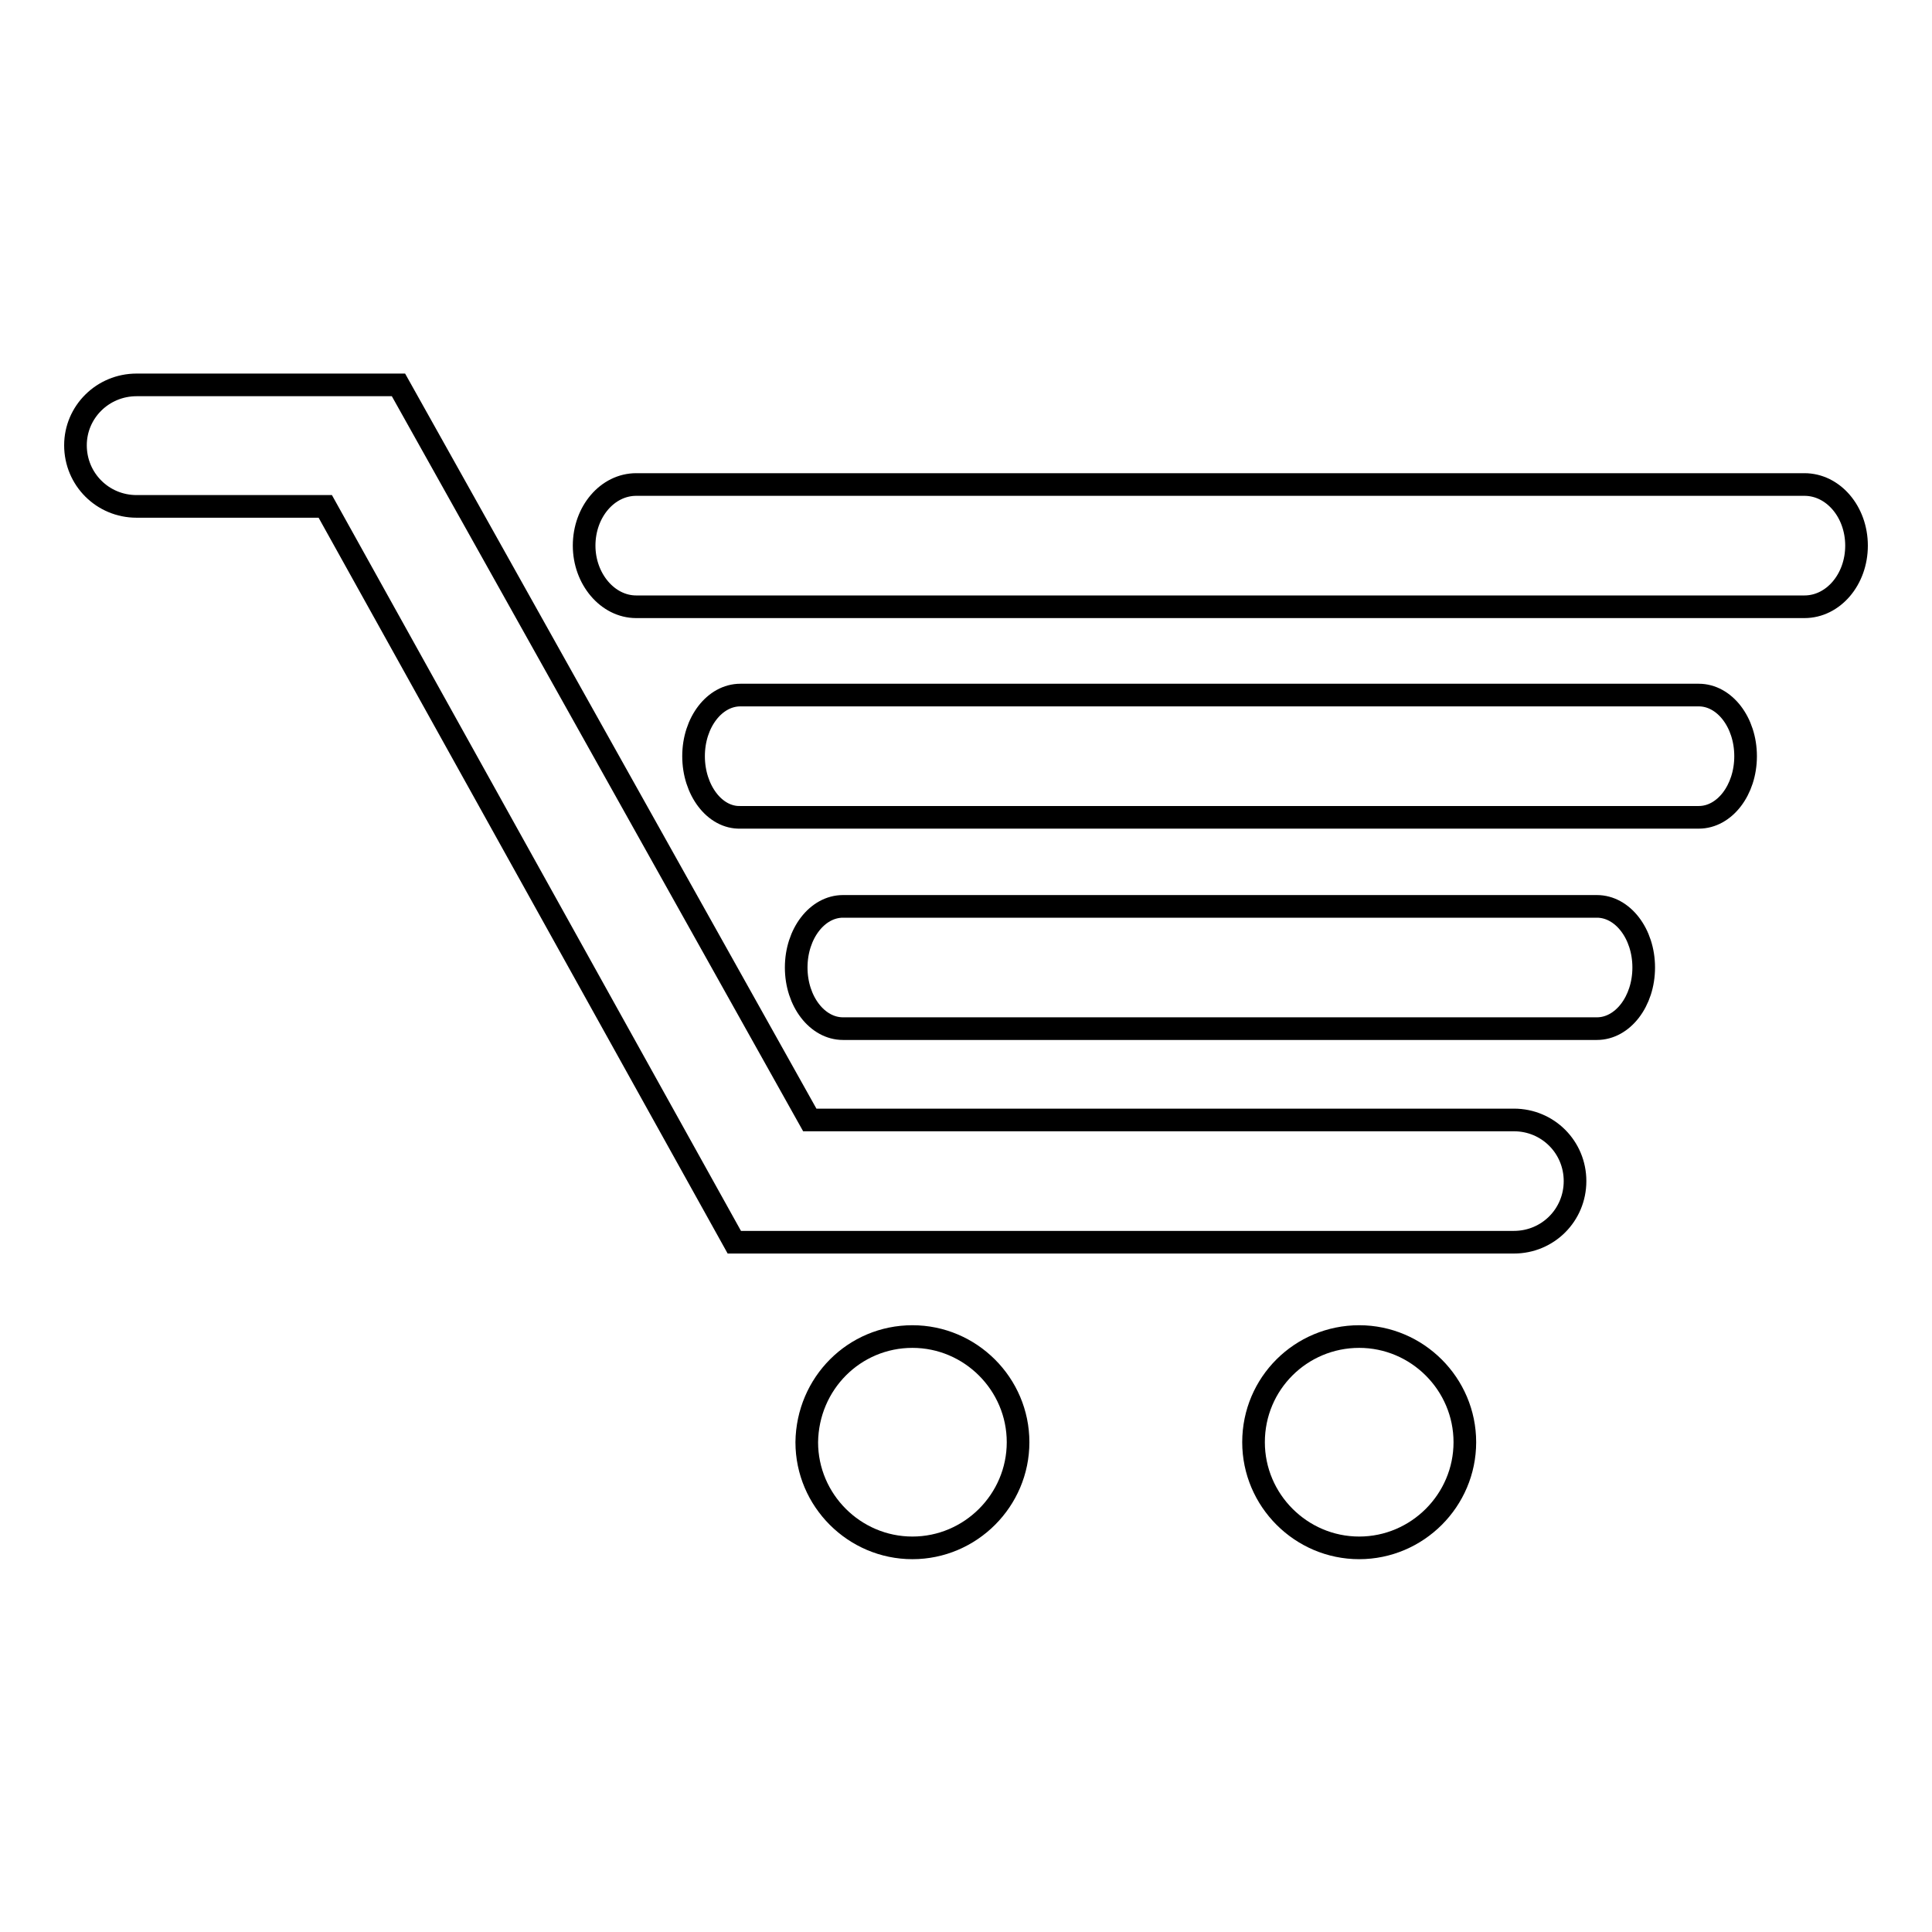 <?xml version="1.0" encoding="utf-8"?>
<!-- Svg Vector Icons : http://www.onlinewebfonts.com/icon -->
<!DOCTYPE svg PUBLIC "-//W3C//DTD SVG 1.1//EN" "http://www.w3.org/Graphics/SVG/1.1/DTD/svg11.dtd">
<svg version="1.1" xmlns="http://www.w3.org/2000/svg" xmlns:xlink="http://www.w3.org/1999/xlink" x="0px" y="0px" viewBox="0 0 256 256" enable-background="new 0 0 256 256" xml:space="preserve">
<g><g><path stroke-width="3" fill-opacity="0" stroke="#000000"  d="M180.1,177.1c7.7,0,14,6.3,14,14c0,7.7-6.3,14-14,14c-7.7,0-14-6.3-14-14C166.1,183.3,172.4,177.1,180.1,177.1z"/><path stroke-width="3" fill-opacity="0" stroke="#000000"  d="M120.9,177.1c7.7,0,14,6.3,14,14c0,7.7-6.3,14-14,14c-7.7,0-14-6.3-14-14C107,183.3,113.2,177.1,120.9,177.1z"/><path stroke-width="3" fill-opacity="0" stroke="#000000"  d="M77.4,72.3c0-4.5,3.1-8.1,6.9-8.1h154.8c3.8,0,6.9,3.6,6.9,8.1c0,4.5-3.1,8.1-6.9,8.1H84.3C80.5,80.4,77.4,76.7,77.4,72.3z"/><path stroke-width="3" fill-opacity="0" stroke="#000000"  d="M18.1,51h34.7l54.5,97.4h93.3c4.5,0,8.1,3.6,8.1,8.1c0,4.5-3.6,8.1-8.1,8.1H97.3L43.1,67.1h-25c-4.5,0-8.1-3.6-8.1-8.1C10,54.6,13.6,51,18.1,51z"/><path stroke-width="3" fill-opacity="0" stroke="#000000"  d="M91.9,100.2c0-4.5,2.8-8.1,6.2-8.1h127c3.4,0,6.2,3.6,6.2,8.1c0,4.5-2.8,8.1-6.2,8.1h-127C94.7,108.4,91.9,104.7,91.9,100.2z"/><path stroke-width="3" fill-opacity="0" stroke="#000000"  d="M105.5,128.2c0-4.5,2.8-8.1,6.2-8.1l0,0h99.9l0,0c3.4,0,6.2,3.6,6.2,8.1c0,4.5-2.8,8.1-6.2,8.1h-99.9C108.3,136.3,105.5,132.7,105.5,128.2z"/></g></g>
</svg>